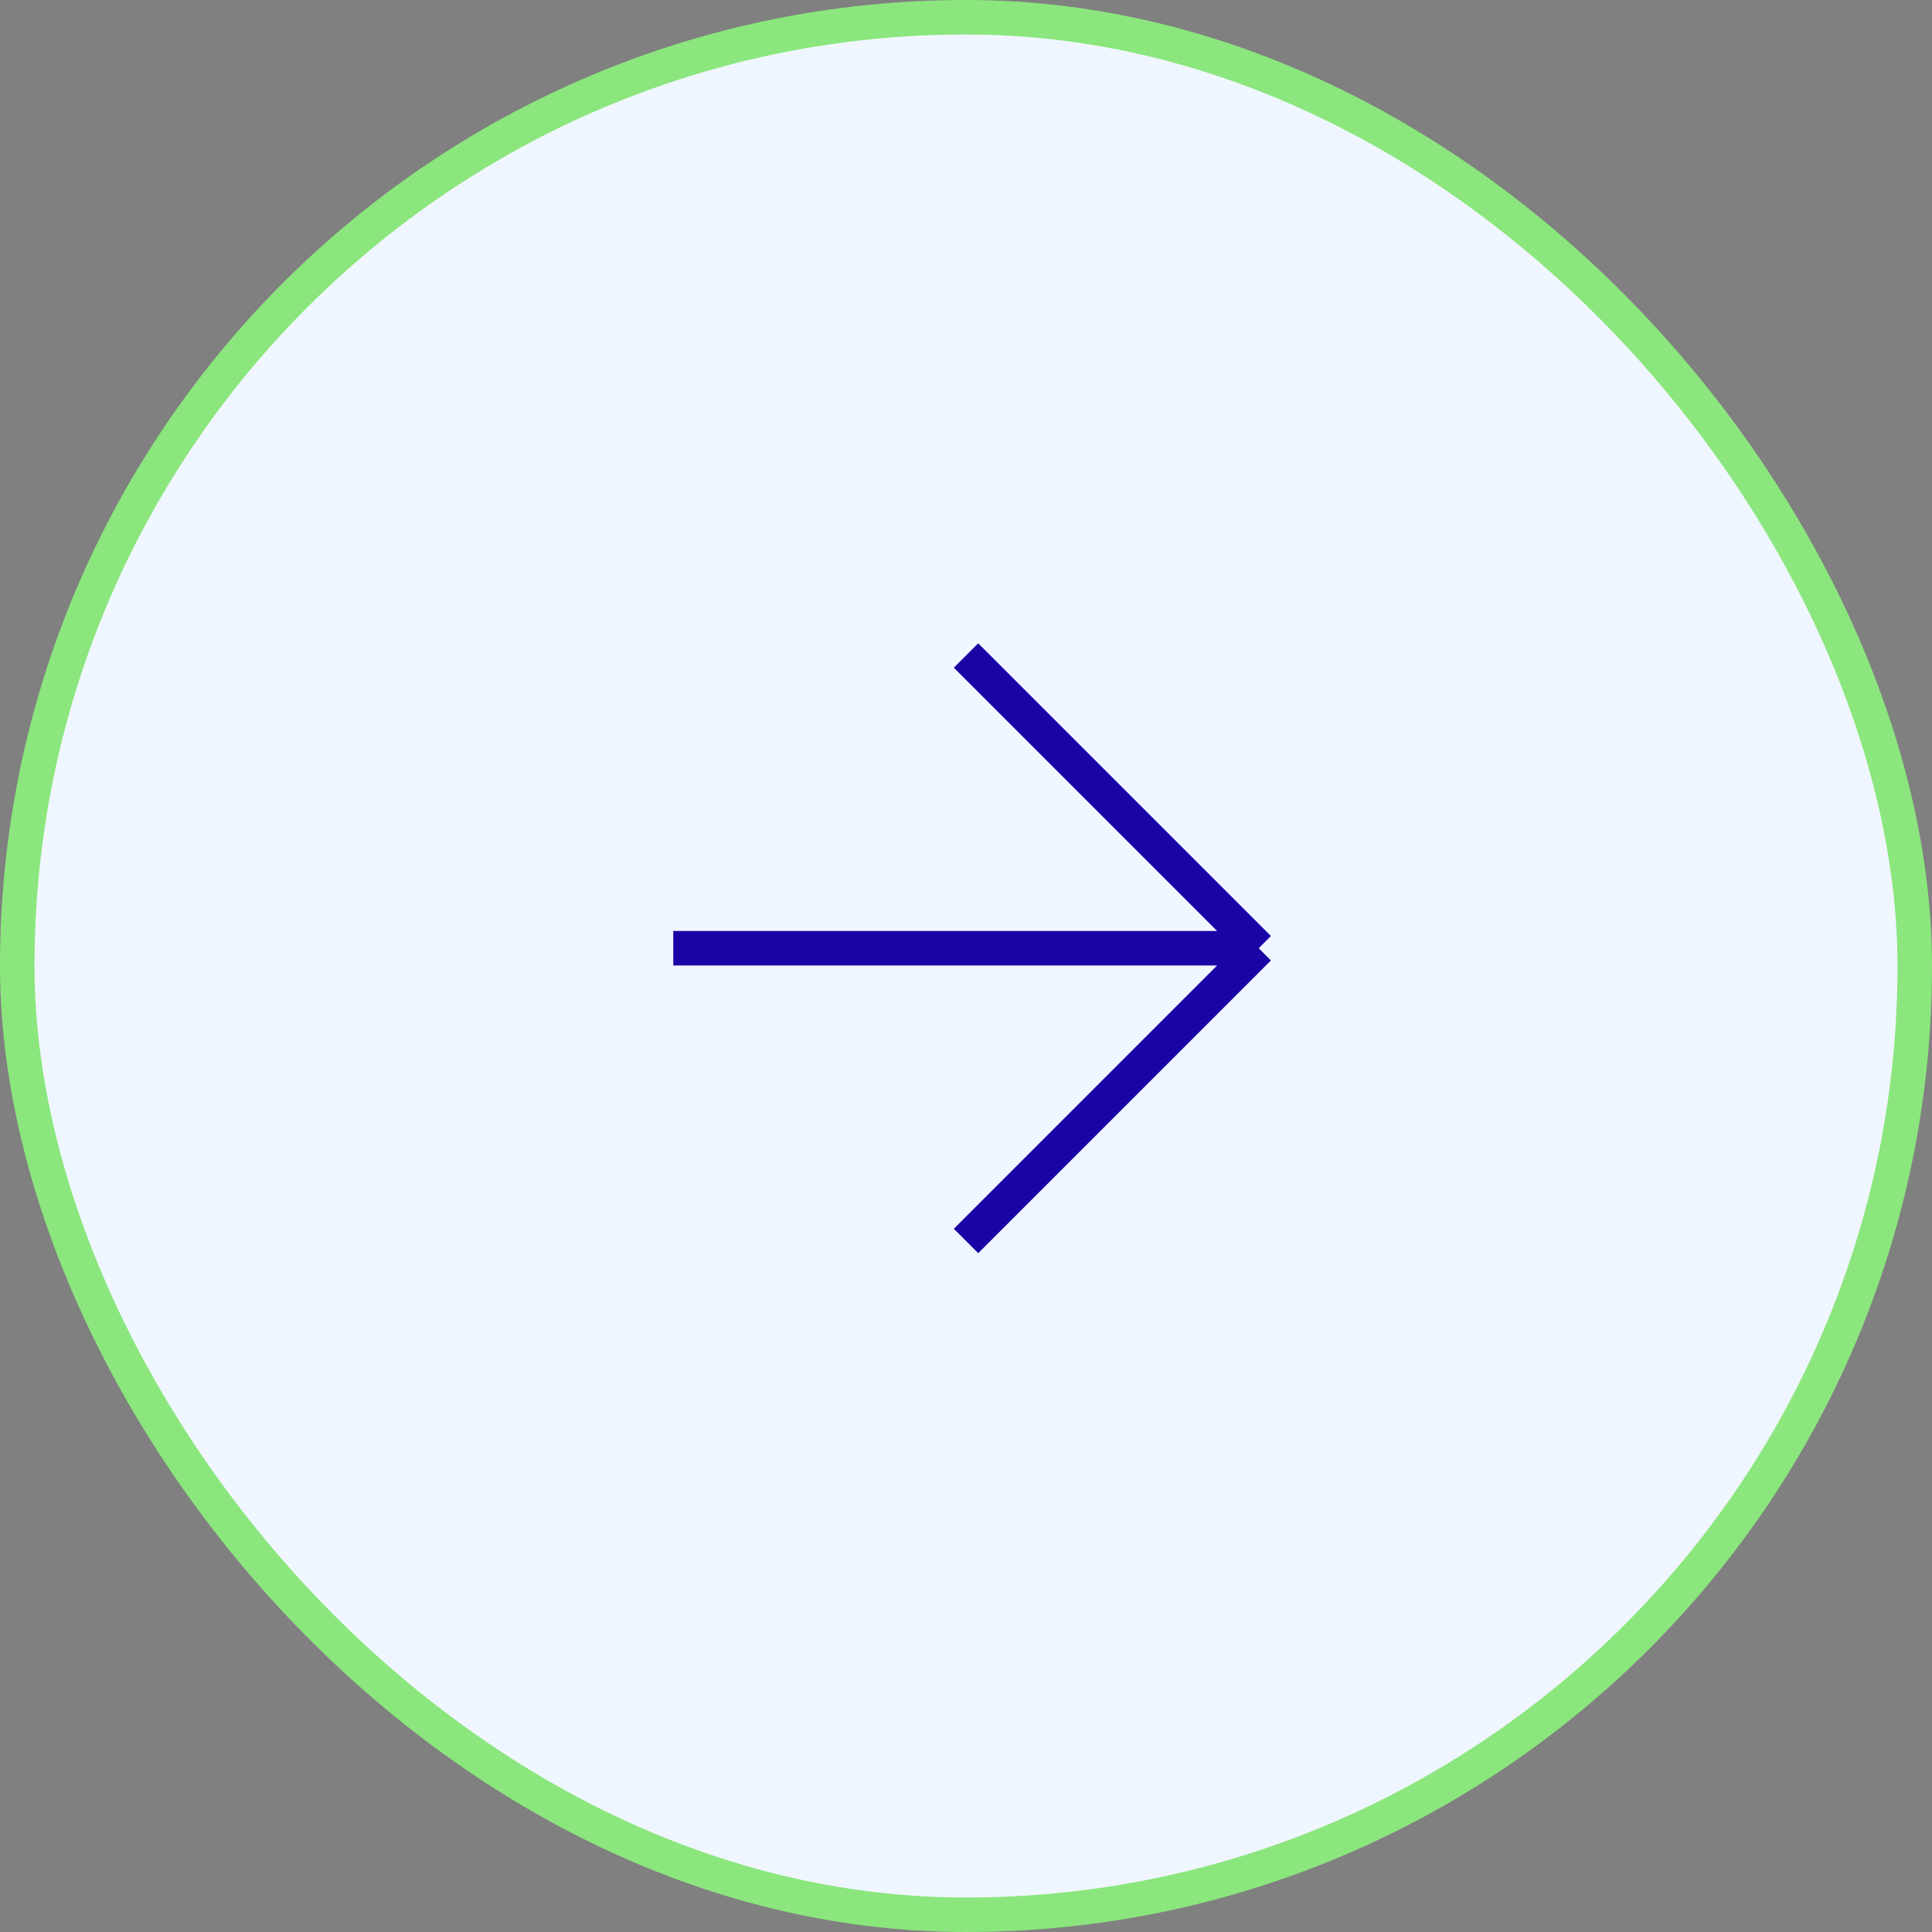 <?xml version="1.0" encoding="UTF-8"?> <svg xmlns="http://www.w3.org/2000/svg" width="56" height="56" viewBox="0 0 56 56" fill="none"><rect x="0" y="0" width="56" height="56" fill="#808080" stroke="none"/><rect x="0.5" y="0.5" width="55" height="55" rx="27.5" fill="#F0F6FF"></rect><rect x="0.5" y="0.5" width="55" height="55" rx="27.5" stroke="#8BE67D"></rect><path d="M19.515 27.485H36.485M36.485 27.485L28 19M36.485 27.485L28 35.971" stroke="#1905A5"></path></svg> 